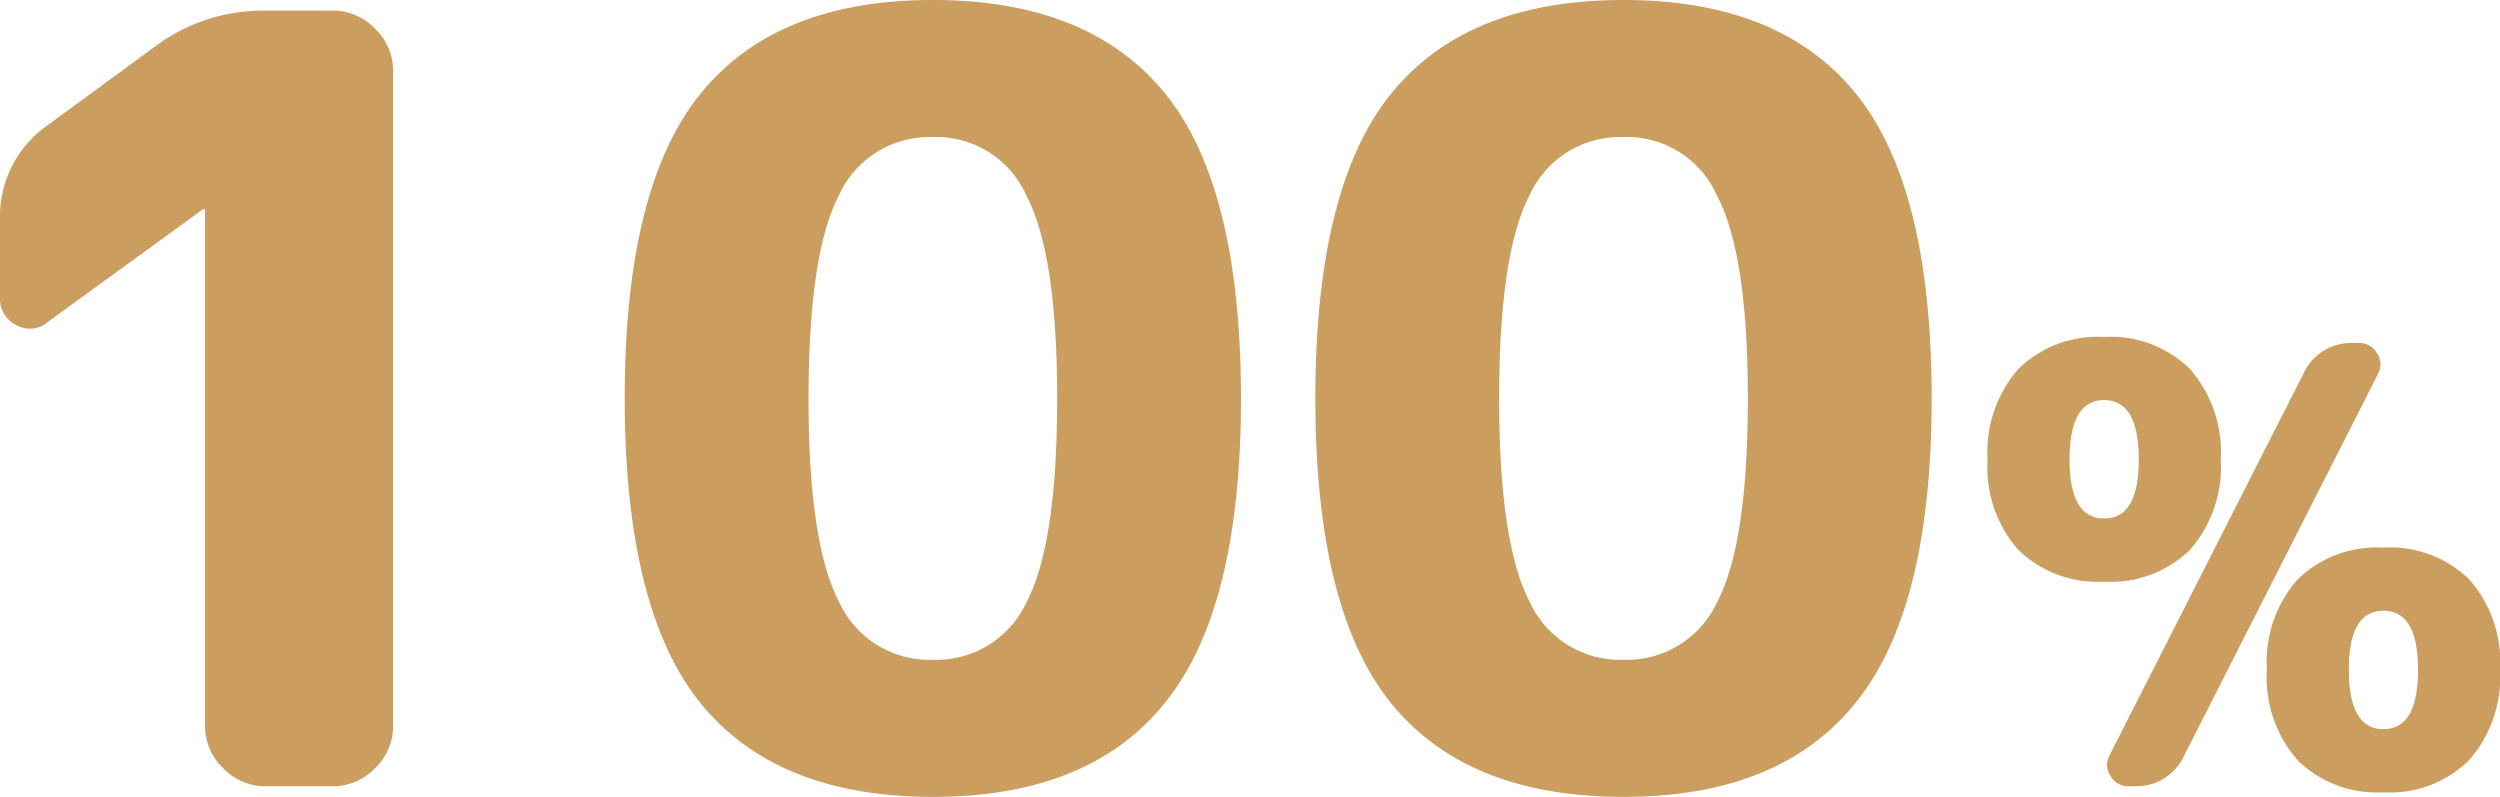 <svg xmlns="http://www.w3.org/2000/svg" width="164.71" height="52.5" viewBox="0 0 164.71 52.5"><path d="M3.15 21.21a1.782 1.782 0 0 1-2.065.21A1.9 1.9 0 0 1 0 19.6v-5.11a7.346 7.346 0 0 1 3.22-6.3l7.07-5.18A11.877 11.877 0 0 1 17.5.7h4.41a3.831 3.831 0 0 1 2.8 1.19 3.831 3.831 0 0 1 1.19 2.8v43.12a3.831 3.831 0 0 1-1.19 2.8 3.831 3.831 0 0 1-2.8 1.19H17.5a3.831 3.831 0 0 1-2.8-1.19 3.831 3.831 0 0 1-1.19-2.8V13.79h-.14Zm64.47-8.33a6.482 6.482 0 0 0-6.16-3.85 6.553 6.553 0 0 0-6.195 3.85q-1.995 3.85-1.995 13.37t1.995 13.37a6.553 6.553 0 0 0 6.195 3.85 6.553 6.553 0 0 0 6.2-3.85q1.99-3.85 1.99-13.37t-2.03-13.37Zm9.1 33.46q-4.97 6.16-15.26 6.16t-15.295-6.16q-5-6.16-5.005-20.09t5.005-20.09Q51.165 0 61.46 0t15.3 6.16q5 6.16 5 20.09t-5.04 20.09Zm36.4-33.46a6.482 6.482 0 0 0-6.16-3.85 6.553 6.553 0 0 0-6.195 3.85q-1.995 3.85-1.995 13.37t1.995 13.37a6.553 6.553 0 0 0 6.195 3.85 6.553 6.553 0 0 0 6.195-3.85q2-3.85 2-13.37t-2.035-13.37Zm9.1 33.46q-4.97 6.16-15.26 6.16t-15.3-6.16q-5-6.16-5-20.09t5.005-20.09q5-6.16 15.3-6.16t15.3 6.16q5 6.16 5 20.09t-5.045 20.09Zm33.21-23.74a1.317 1.317 0 0 1 1.18.68 1.286 1.286 0 0 1 .06 1.36l-12.76 25.12a3.449 3.449 0 0 1-3.28 2.04h-.4a1.317 1.317 0 0 1-1.18-.68 1.286 1.286 0 0 1-.06-1.36l12.76-25.12a3.449 3.449 0 0 1 3.28-2.04Zm3.88 21.52q0-3.88-2.28-3.88t-2.28 3.88q0 3.92 2.28 3.92t2.28-3.92Zm3.36 5.96a7.379 7.379 0 0 1-5.64 2.12 7.445 7.445 0 0 1-5.66-2.12 8.3 8.3 0 0 1-2.02-5.96 8.222 8.222 0 0 1 2.02-5.94 7.484 7.484 0 0 1 5.66-2.1 7.484 7.484 0 0 1 5.66 2.1 8.222 8.222 0 0 1 2.02 5.94 8.245 8.245 0 0 1-2.04 5.96Zm-21.76-19.8q0-3.92-2.28-3.92t-2.28 3.92q0 3.88 2.28 3.88t2.28-3.88Zm3.36 5.96a7.457 7.457 0 0 1-5.64 2.08 7.484 7.484 0 0 1-5.66-2.1 8.222 8.222 0 0 1-2.02-5.94 8.3 8.3 0 0 1 2.02-5.96 7.445 7.445 0 0 1 5.66-2.12 7.445 7.445 0 0 1 5.66 2.12 8.3 8.3 0 0 1 2.02 5.96 8.245 8.245 0 0 1-2.04 5.96Z" fill="#cb9d5f"/></svg>
